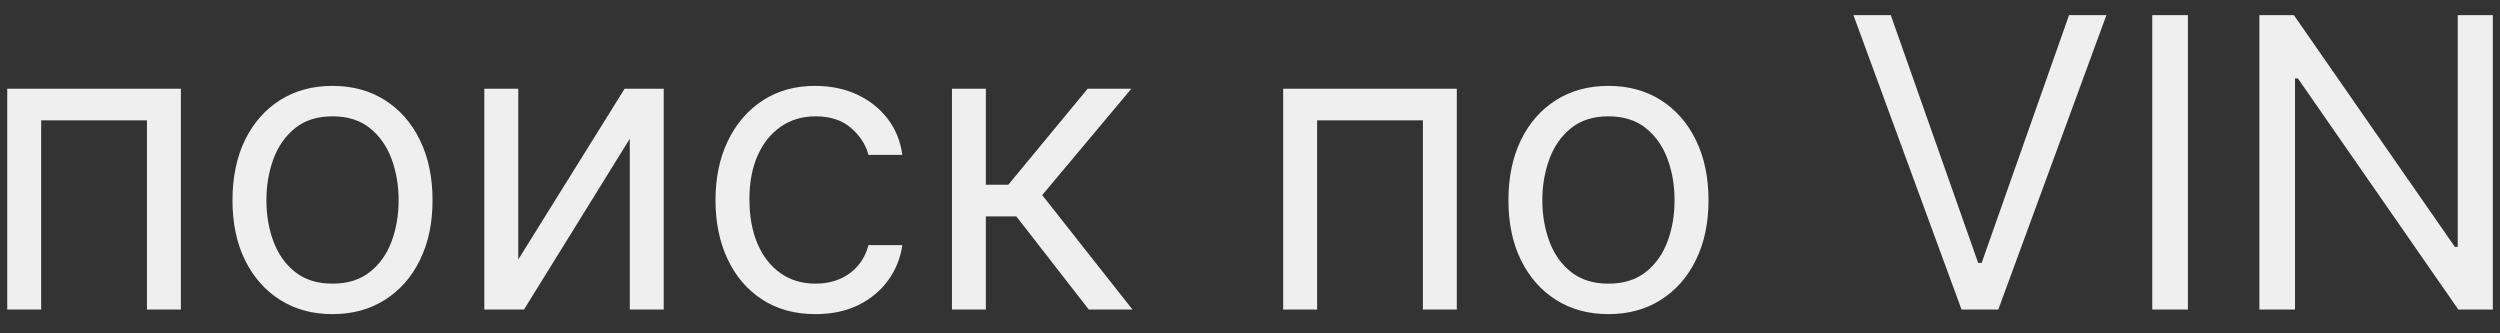 <?xml version="1.0" encoding="UTF-8"?> <svg xmlns="http://www.w3.org/2000/svg" width="105" height="14" viewBox="0 0 105 14" fill="none"><rect x="0" y="0" width="105" height="14" fill="#333333" stroke="none"/> <path d="M0.304 13V3.727H7.597V13H6.172V5.055H1.729V13H0.304ZM13.966 13.193C13.128 13.193 12.394 12.994 11.762 12.595C11.134 12.197 10.643 11.64 10.289 10.923C9.939 10.207 9.764 9.37 9.764 8.412C9.764 7.446 9.939 6.603 10.289 5.882C10.643 5.162 11.134 4.603 11.762 4.204C12.394 3.806 13.128 3.607 13.966 3.607C14.803 3.607 15.535 3.806 16.163 4.204C16.795 4.603 17.286 5.162 17.636 5.882C17.99 6.603 18.167 7.446 18.167 8.412C18.167 9.37 17.99 10.207 17.636 10.923C17.286 11.64 16.795 12.197 16.163 12.595C15.535 12.994 14.803 13.193 13.966 13.193ZM13.966 11.913C14.601 11.913 15.125 11.75 15.535 11.424C15.946 11.098 16.25 10.67 16.447 10.139C16.644 9.607 16.742 9.032 16.742 8.412C16.742 7.792 16.644 7.215 16.447 6.679C16.25 6.144 15.946 5.711 15.535 5.381C15.125 5.051 14.601 4.886 13.966 4.886C13.33 4.886 12.806 5.051 12.396 5.381C11.985 5.711 11.682 6.144 11.484 6.679C11.287 7.215 11.189 7.792 11.189 8.412C11.189 9.032 11.287 9.607 11.484 10.139C11.682 10.67 11.985 11.098 12.396 11.424C12.806 11.75 13.33 11.913 13.966 11.913ZM21.767 10.899L26.234 3.727H27.876V13H26.451V5.828L22.008 13H20.342V3.727H21.767V10.899ZM34.253 13.193C33.383 13.193 32.635 12.988 32.007 12.577C31.379 12.167 30.896 11.601 30.558 10.881C30.22 10.161 30.051 9.338 30.051 8.412C30.051 7.47 30.224 6.639 30.57 5.919C30.92 5.194 31.407 4.629 32.031 4.222C32.659 3.812 33.391 3.607 34.228 3.607C34.88 3.607 35.468 3.727 35.991 3.969C36.514 4.21 36.943 4.548 37.277 4.983C37.611 5.418 37.819 5.925 37.899 6.504H36.474C36.366 6.082 36.124 5.707 35.75 5.381C35.38 5.051 34.88 4.886 34.253 4.886C33.697 4.886 33.21 5.031 32.792 5.321C32.377 5.607 32.053 6.011 31.82 6.534C31.59 7.054 31.476 7.663 31.476 8.364C31.476 9.08 31.588 9.704 31.814 10.235C32.043 10.766 32.365 11.179 32.78 11.473C33.198 11.767 33.689 11.913 34.253 11.913C34.623 11.913 34.959 11.849 35.261 11.72C35.563 11.591 35.818 11.406 36.028 11.165C36.237 10.923 36.386 10.633 36.474 10.296H37.899C37.819 10.843 37.619 11.336 37.301 11.774C36.987 12.209 36.571 12.555 36.052 12.813C35.536 13.066 34.937 13.193 34.253 13.193ZM39.982 13V3.727H41.406V7.76H42.348L45.681 3.727H47.516L43.773 8.195L47.564 13H45.729L42.686 9.088H41.406V13H39.982ZM53.894 13V3.727H61.186V13H59.762V5.055H55.319V13H53.894ZM67.555 13.193C66.718 13.193 65.984 12.994 65.352 12.595C64.724 12.197 64.233 11.64 63.879 10.923C63.529 10.207 63.354 9.37 63.354 8.412C63.354 7.446 63.529 6.603 63.879 5.882C64.233 5.162 64.724 4.603 65.352 4.204C65.984 3.806 66.718 3.607 67.555 3.607C68.392 3.607 69.125 3.806 69.753 4.204C70.385 4.603 70.876 5.162 71.226 5.882C71.58 6.603 71.757 7.446 71.757 8.412C71.757 9.37 71.58 10.207 71.226 10.923C70.876 11.64 70.385 12.197 69.753 12.595C69.125 12.994 68.392 13.193 67.555 13.193ZM67.555 11.913C68.191 11.913 68.715 11.75 69.125 11.424C69.535 11.098 69.839 10.67 70.037 10.139C70.234 9.607 70.332 9.032 70.332 8.412C70.332 7.792 70.234 7.215 70.037 6.679C69.839 6.144 69.535 5.711 69.125 5.381C68.715 5.051 68.191 4.886 67.555 4.886C66.919 4.886 66.396 5.051 65.986 5.381C65.575 5.711 65.271 6.144 65.074 6.679C64.877 7.215 64.778 7.792 64.778 8.412C64.778 9.032 64.877 9.607 65.074 10.139C65.271 10.67 65.575 11.098 65.986 11.424C66.396 11.75 66.919 11.913 67.555 11.913ZM79.413 0.636L83.084 11.044H83.229L86.899 0.636H88.469L83.929 13H82.384L77.844 0.636H79.413ZM91.892 0.636V13H90.395V0.636H91.892ZM104.698 0.636V13H103.249L96.511 3.293H96.391V13H94.894V0.636H96.343L103.104 10.368H103.225V0.636H104.698Z" fill="#EFEFEF"></path> </svg> 
